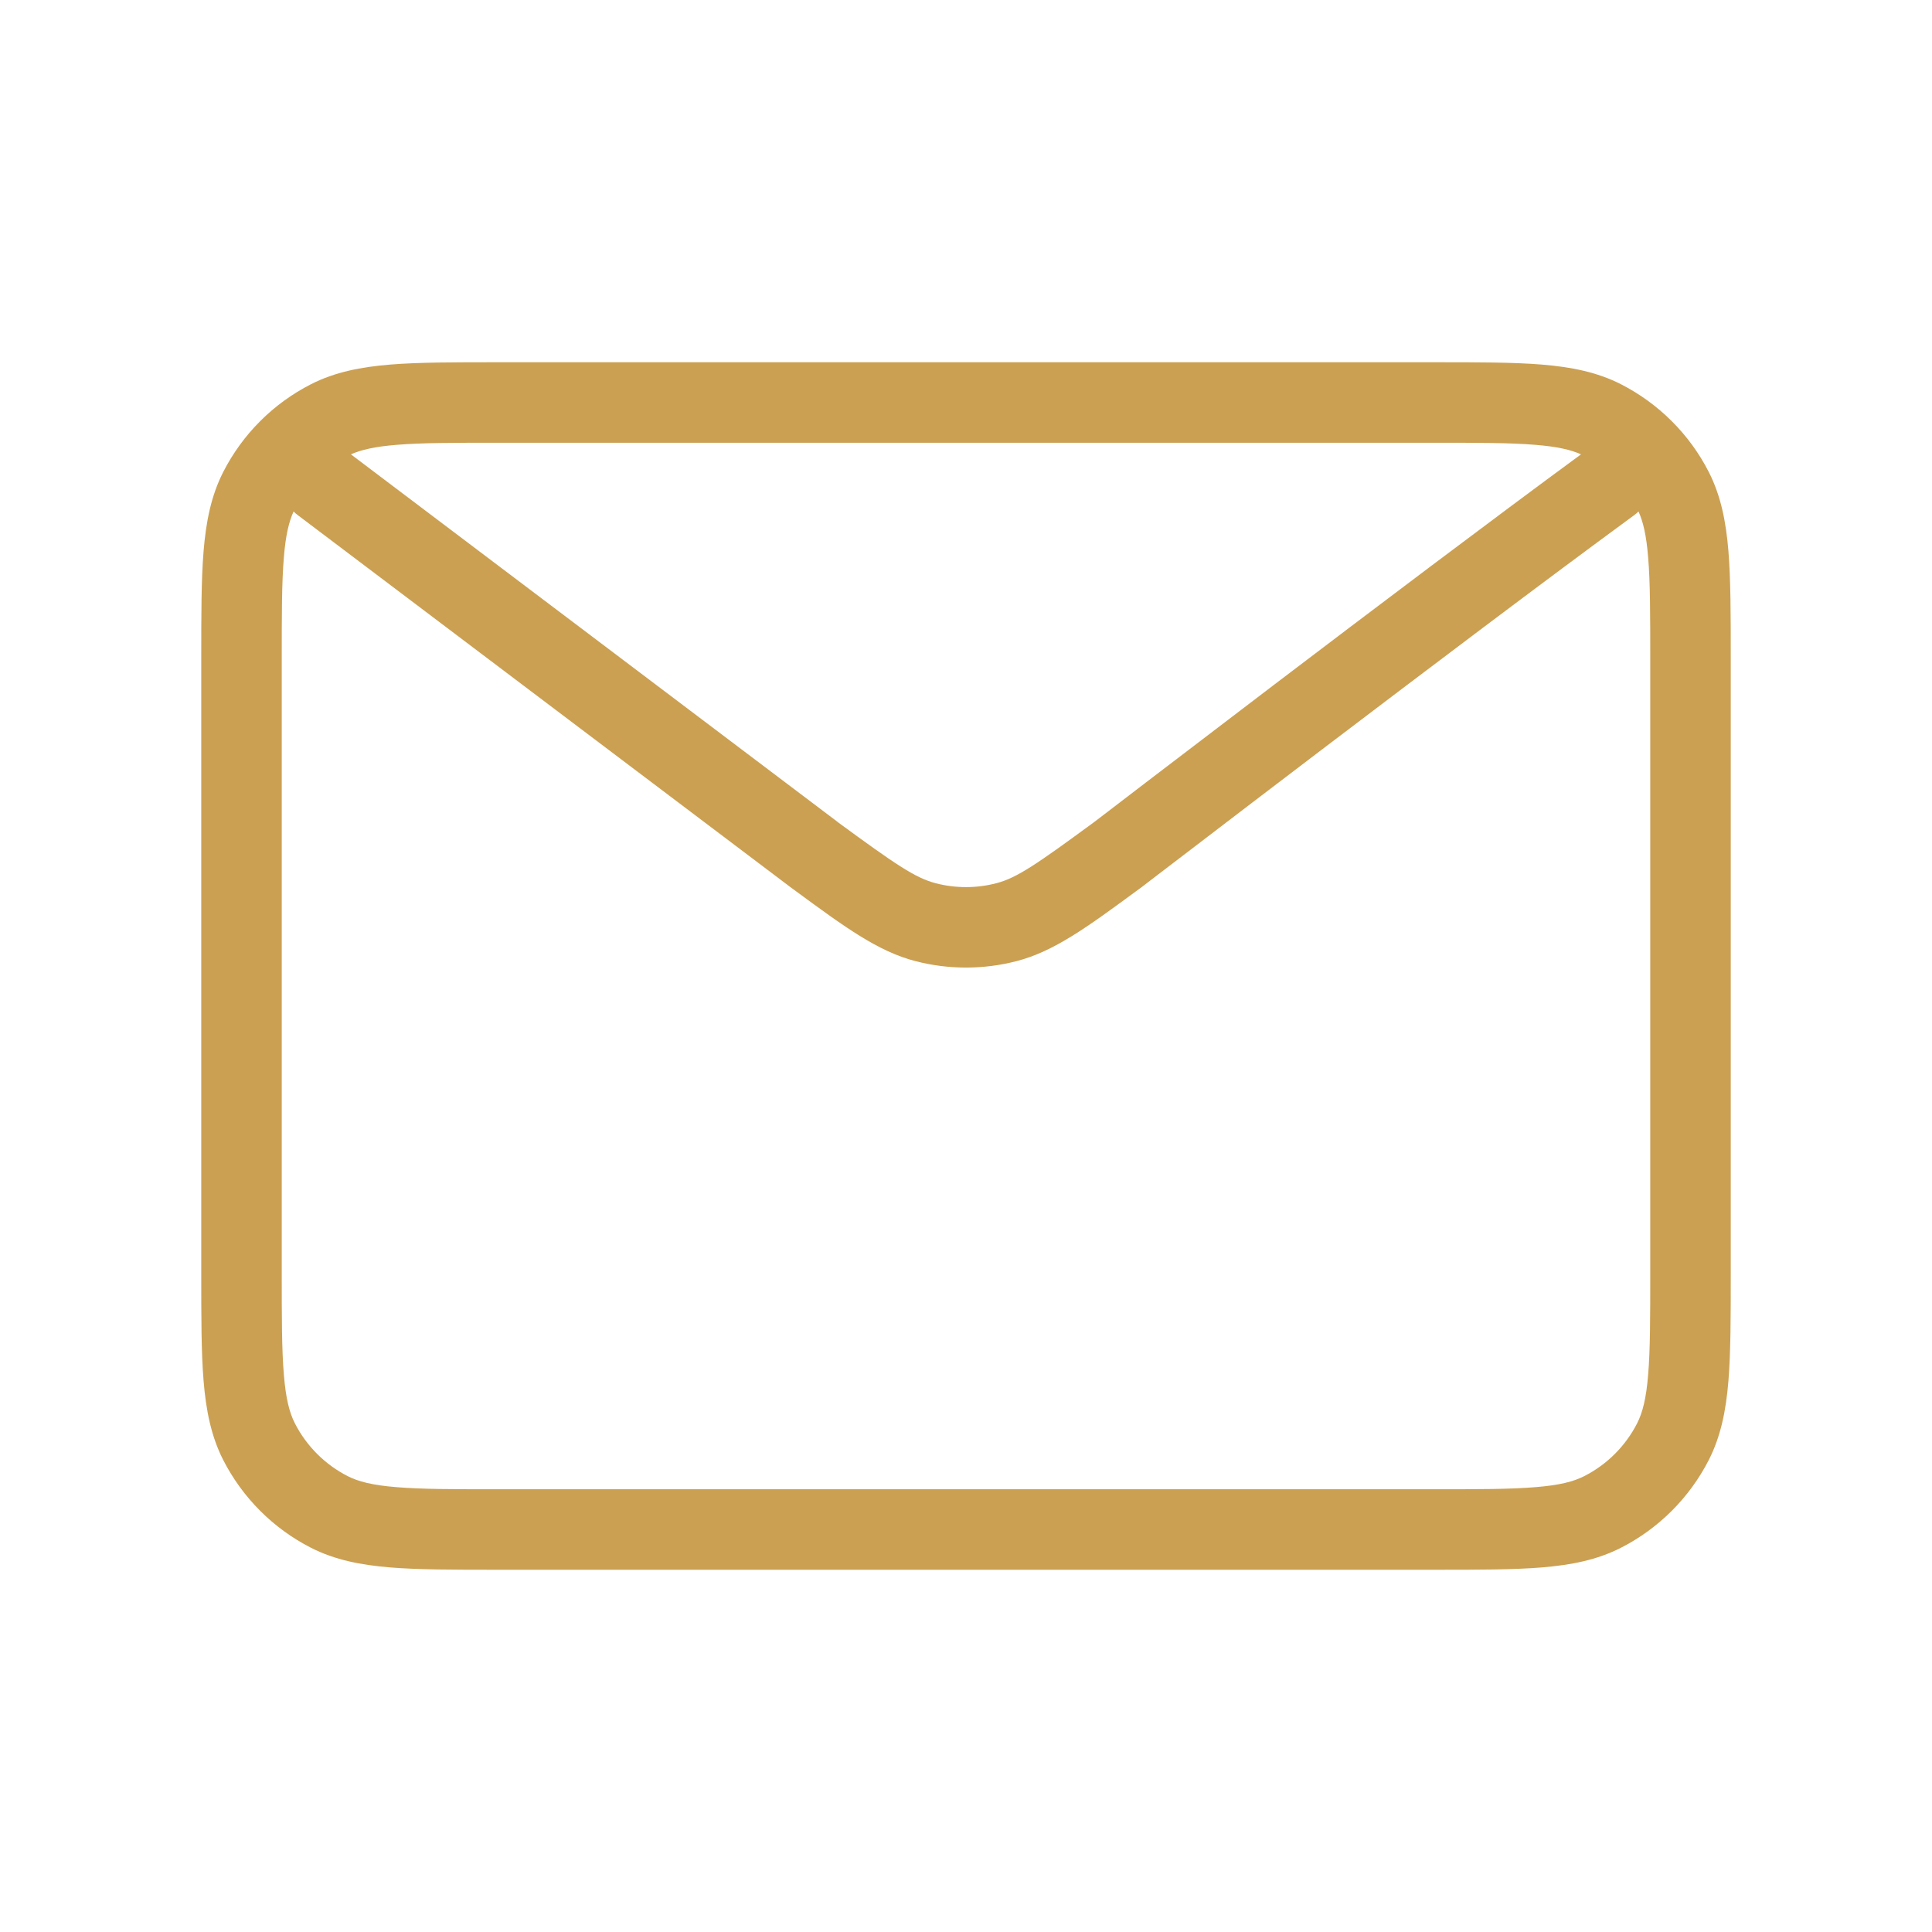 <svg width="24" height="24" viewBox="0 0 24 24" fill="none" xmlns="http://www.w3.org/2000/svg">
<g id="Mail">
<path id="Vector (Stroke)" fill-rule="evenodd" clip-rule="evenodd" d="M6.179 4.5H17.822C18.363 4.5 18.8 4.5 19.154 4.529C19.518 4.559 19.838 4.622 20.134 4.772C20.604 5.012 20.988 5.394 21.228 5.865C21.378 6.161 21.441 6.481 21.471 6.845C21.5 7.198 21.5 7.635 21.5 8.176V15.825C21.5 16.366 21.5 16.802 21.471 17.155C21.441 17.519 21.378 17.839 21.228 18.135C20.988 18.605 20.605 18.988 20.134 19.228C19.838 19.378 19.519 19.441 19.155 19.471C18.802 19.5 18.365 19.5 17.825 19.5H6.176C5.635 19.5 5.198 19.5 4.845 19.471C4.481 19.441 4.161 19.378 3.865 19.228C3.394 18.988 3.012 18.605 2.772 18.135C2.622 17.839 2.559 17.519 2.529 17.154C2.5 16.8 2.5 16.363 2.5 15.822V8.179C2.5 7.637 2.5 7.2 2.529 6.846C2.559 6.481 2.622 6.161 2.772 5.865C3.012 5.394 3.394 5.012 3.865 4.772C4.161 4.622 4.481 4.559 4.846 4.529C5.2 4.5 5.637 4.5 6.179 4.5ZM4.359 5.644L10.409 10.213C10.41 10.214 10.412 10.216 10.413 10.217C11.12 10.735 11.369 10.906 11.624 10.972C11.87 11.036 12.129 11.036 12.376 10.972C12.632 10.906 12.881 10.734 13.592 10.212L13.761 10.083C13.873 9.998 14.034 9.874 14.235 9.72C14.637 9.413 15.195 8.987 15.822 8.51C17.051 7.576 18.546 6.447 19.64 5.644C19.513 5.587 19.345 5.548 19.073 5.526C18.765 5.5 18.369 5.5 17.8 5.5H6.2C5.632 5.5 5.236 5.5 4.927 5.526C4.654 5.548 4.486 5.588 4.359 5.644ZM20.354 6.354C20.336 6.371 20.317 6.388 20.296 6.403C19.204 7.203 17.681 8.354 16.428 9.306C15.802 9.782 15.244 10.208 14.843 10.515C14.642 10.668 14.48 10.792 14.369 10.877L14.198 11.008L14.188 11.016C14.161 11.036 14.133 11.056 14.106 11.076C13.507 11.516 13.093 11.82 12.626 11.94C12.216 12.046 11.784 12.046 11.374 11.94C10.907 11.82 10.494 11.516 9.896 11.077C9.869 11.057 9.842 11.037 9.814 11.017C9.809 11.014 9.804 11.01 9.8 11.006L3.699 6.399C3.68 6.385 3.663 6.37 3.647 6.354C3.589 6.481 3.548 6.65 3.526 6.927C3.5 7.236 3.5 7.632 3.5 8.2V15.8C3.5 16.369 3.5 16.765 3.526 17.073C3.55 17.375 3.596 17.549 3.663 17.681C3.807 17.963 4.037 18.193 4.319 18.337C4.45 18.404 4.624 18.45 4.926 18.474C5.234 18.5 5.63 18.5 6.197 18.5H17.803C18.37 18.5 18.766 18.5 19.073 18.474C19.375 18.45 19.549 18.404 19.68 18.337C19.963 18.193 20.193 17.963 20.337 17.681C20.404 17.549 20.45 17.376 20.474 17.074C20.5 16.766 20.5 16.371 20.5 15.804V8.197C20.5 7.63 20.5 7.234 20.474 6.926C20.452 6.65 20.412 6.481 20.354 6.354Z" fill="#CBA052"/>
</g>
</svg>
